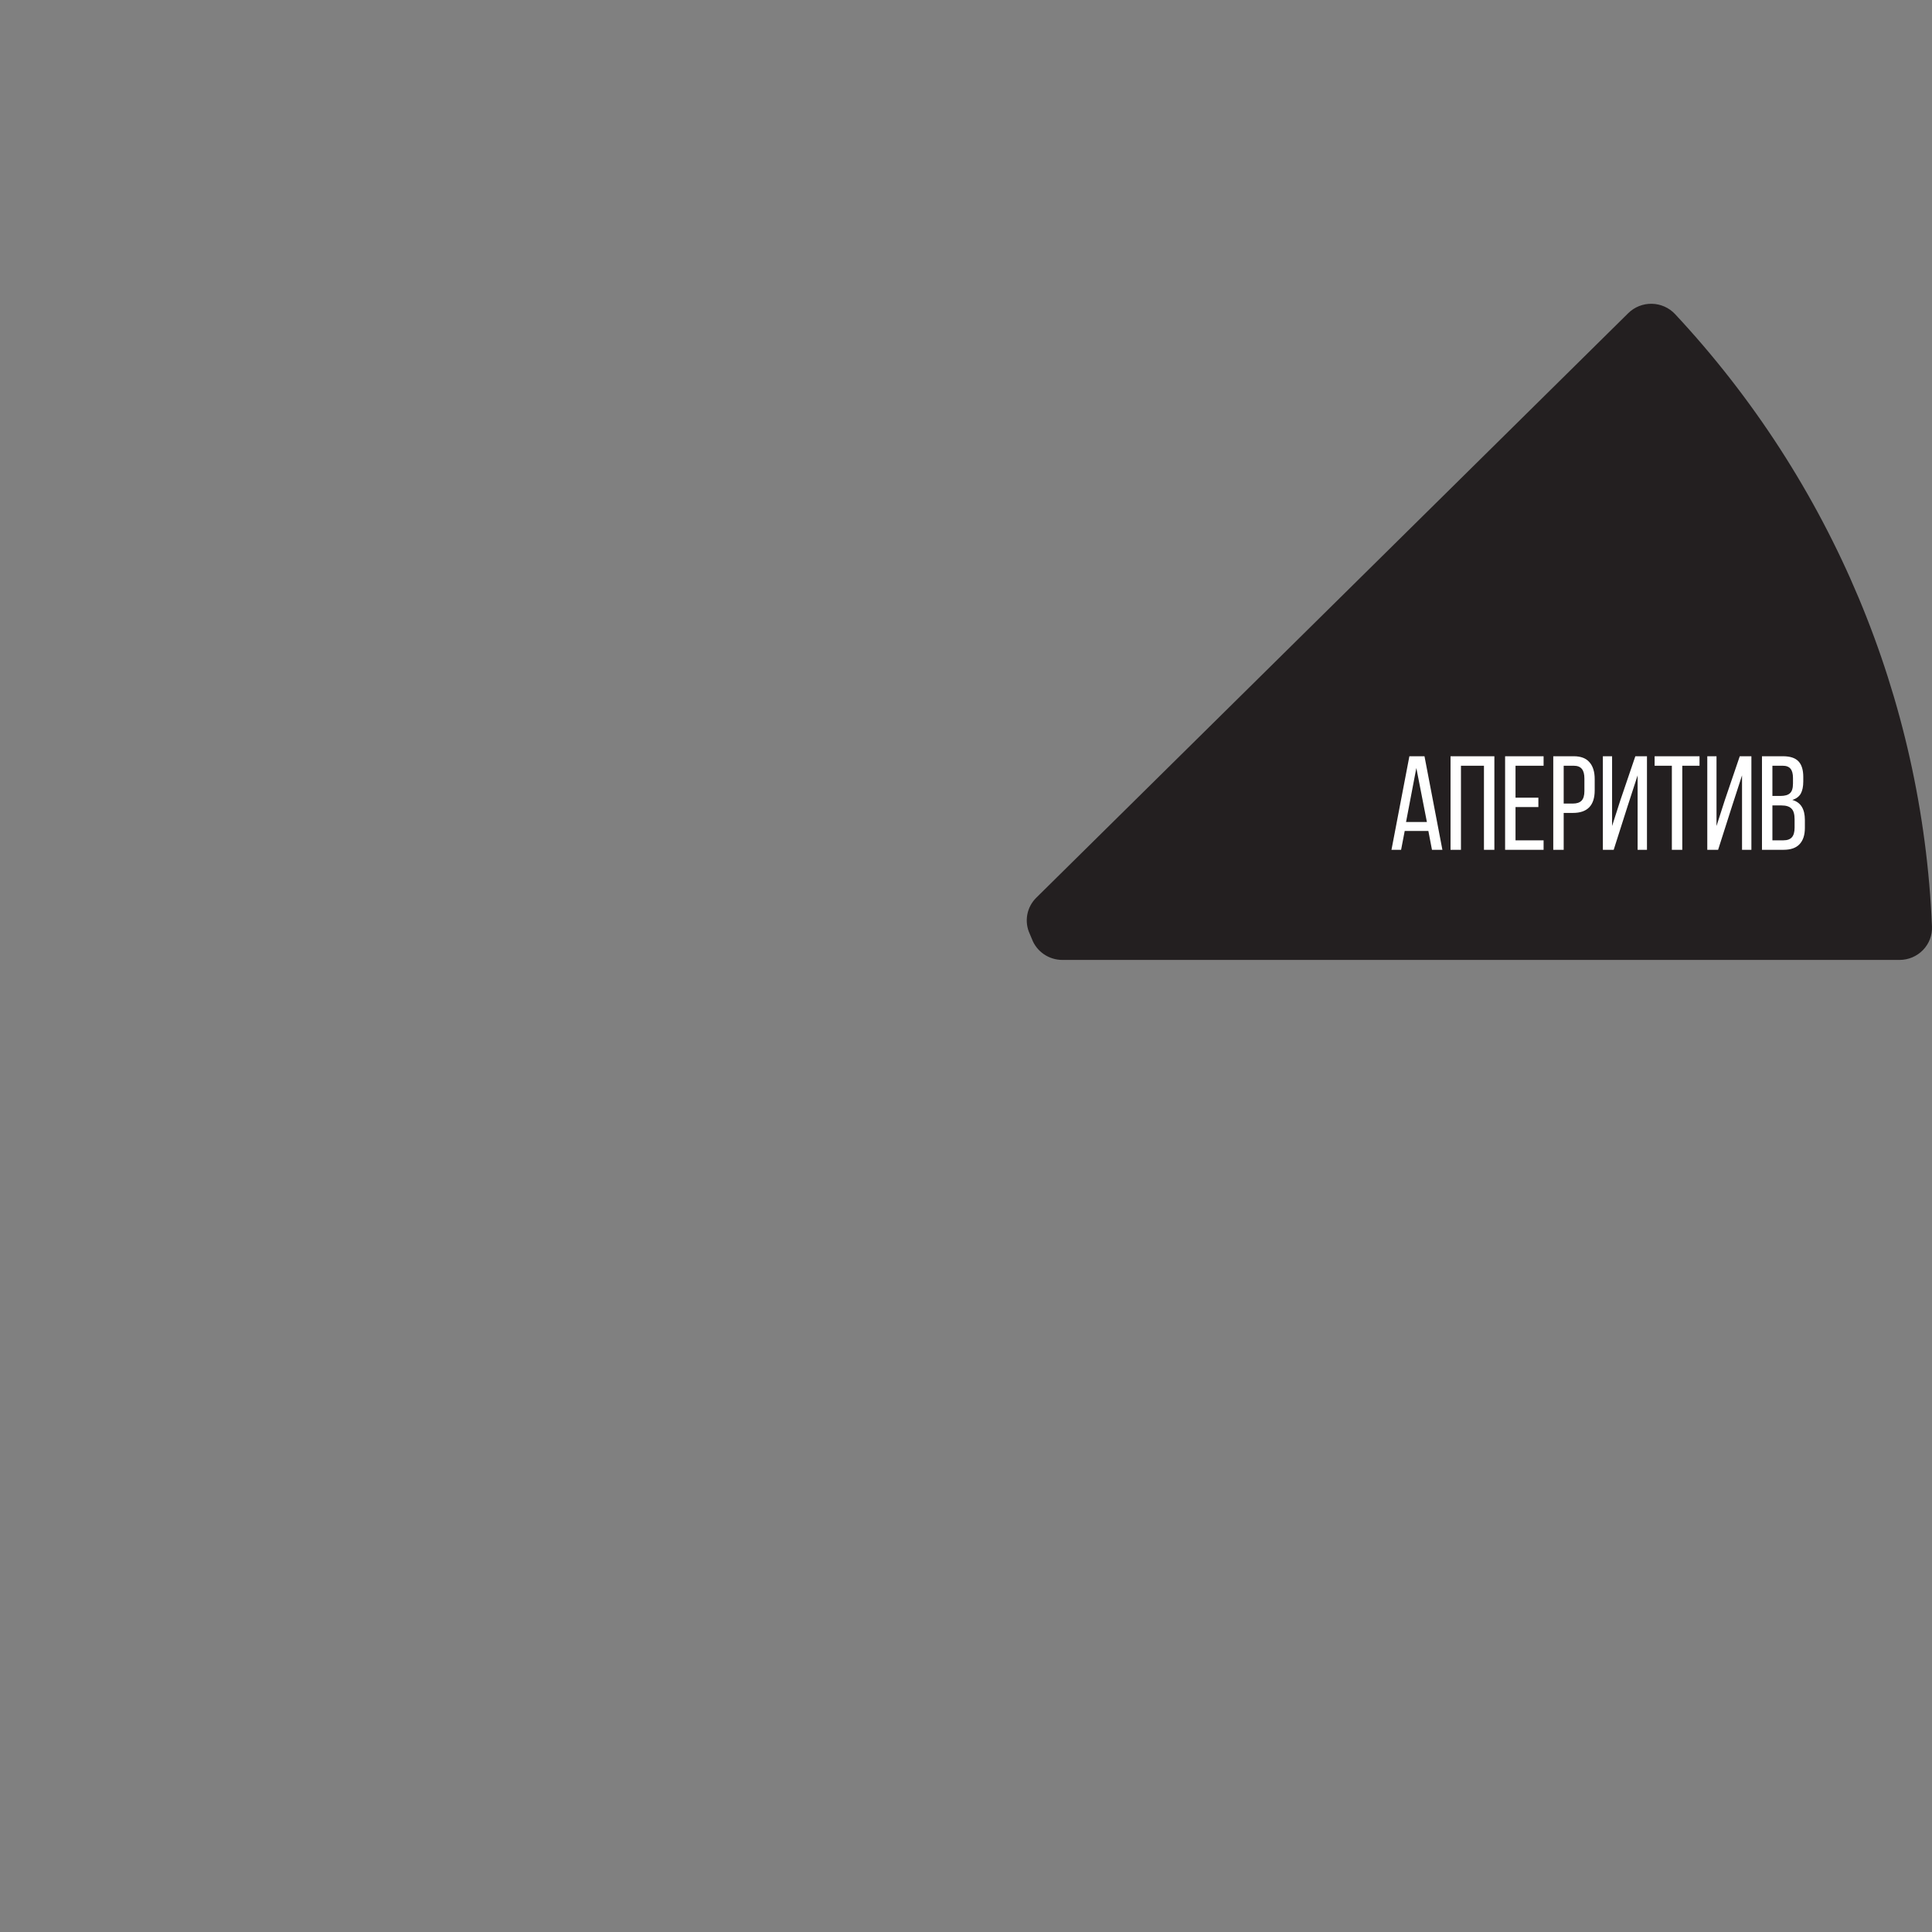 <?xml version="1.0" encoding="UTF-8"?> <svg xmlns="http://www.w3.org/2000/svg" width="320" height="320" viewBox="0 0 320 320" fill="none"><rect x="0" y="0" width="320" height="320" fill="#808080" stroke="none"/> <path d="M314.623 158.994C315.348 158.994 316.065 158.849 316.731 158.569C317.398 158.288 318 157.877 318.502 157.361C319.004 156.845 319.395 156.234 319.651 155.565C319.908 154.896 320.025 154.182 319.995 153.467C318.435 115.742 303.355 79.791 277.445 52.026C276.954 51.5 276.36 51.077 275.699 50.783C275.039 50.489 274.325 50.33 273.6 50.316C272.876 50.301 272.156 50.431 271.484 50.698C270.812 50.965 270.201 51.364 269.689 51.87L171.638 148.694C170.862 149.46 170.342 150.442 170.148 151.509C169.954 152.575 170.095 153.675 170.552 154.66C170.685 154.947 170.807 155.238 170.918 155.533C171.3 156.549 171.988 157.425 172.889 158.043C173.79 158.662 174.861 158.994 175.958 158.994H314.623Z" fill="#231F20"></path> <path d="M232.066 140.755H230.472L233.439 125.258H235.94L238.907 140.755H237.18L236.582 137.633H232.664L232.066 140.755ZM236.339 136.15L234.59 127.206L232.885 136.15H236.339ZM241.981 140.755H240.255V125.258H247.516V140.755H245.789V126.83H241.981V140.755ZM254.804 133.671H251.018V139.183H255.667V140.755H249.292V125.258H255.667V126.83H251.018V132.121H254.804V133.671ZM260.656 125.258C261.837 125.258 262.708 125.59 263.269 126.254C263.844 126.904 264.132 127.833 264.132 129.044V130.903C264.132 133.398 262.929 134.645 260.524 134.645H258.996V140.755H257.269V125.258H260.656ZM260.524 133.095C261.173 133.095 261.653 132.933 261.963 132.608C262.272 132.283 262.427 131.752 262.427 131.014V128.955C262.427 128.232 262.287 127.701 262.007 127.361C261.726 127.007 261.276 126.83 260.656 126.83H258.996V133.095H260.524ZM267.278 140.755H265.485V125.258H267.012V136.814L268.385 132.542L270.864 125.258H272.79V140.755H271.241V128.424L269.558 133.604L267.278 140.755ZM276.912 126.83H274.056V125.258H281.495V126.83H278.639V140.755H276.912V126.83ZM284.573 140.755H282.78V125.258H284.308V136.814L285.68 132.542L288.16 125.258H290.086V140.755H288.536V128.424L286.854 133.604L284.573 140.755ZM295.314 125.258C296.495 125.258 297.351 125.538 297.883 126.099C298.414 126.66 298.68 127.524 298.68 128.689V129.42C298.68 130.276 298.539 130.955 298.259 131.457C297.978 131.944 297.514 132.291 296.864 132.497C298.252 132.881 298.945 133.988 298.945 135.818V137.124C298.945 138.305 298.65 139.205 298.06 139.825C297.484 140.445 296.599 140.755 295.403 140.755H291.839V125.258H295.314ZM294.894 131.833C295.617 131.833 296.141 131.686 296.466 131.39C296.805 131.095 296.975 130.556 296.975 129.774V128.867C296.975 128.173 296.842 127.664 296.576 127.339C296.311 127 295.875 126.83 295.27 126.83H293.566V131.833H294.894ZM295.403 139.183C296.038 139.183 296.503 139.013 296.798 138.674C297.093 138.334 297.241 137.803 297.241 137.08V135.707C297.241 134.866 297.071 134.276 296.731 133.936C296.392 133.582 295.838 133.405 295.071 133.405H293.566V139.183H295.403Z" fill="white"></path> </svg> 